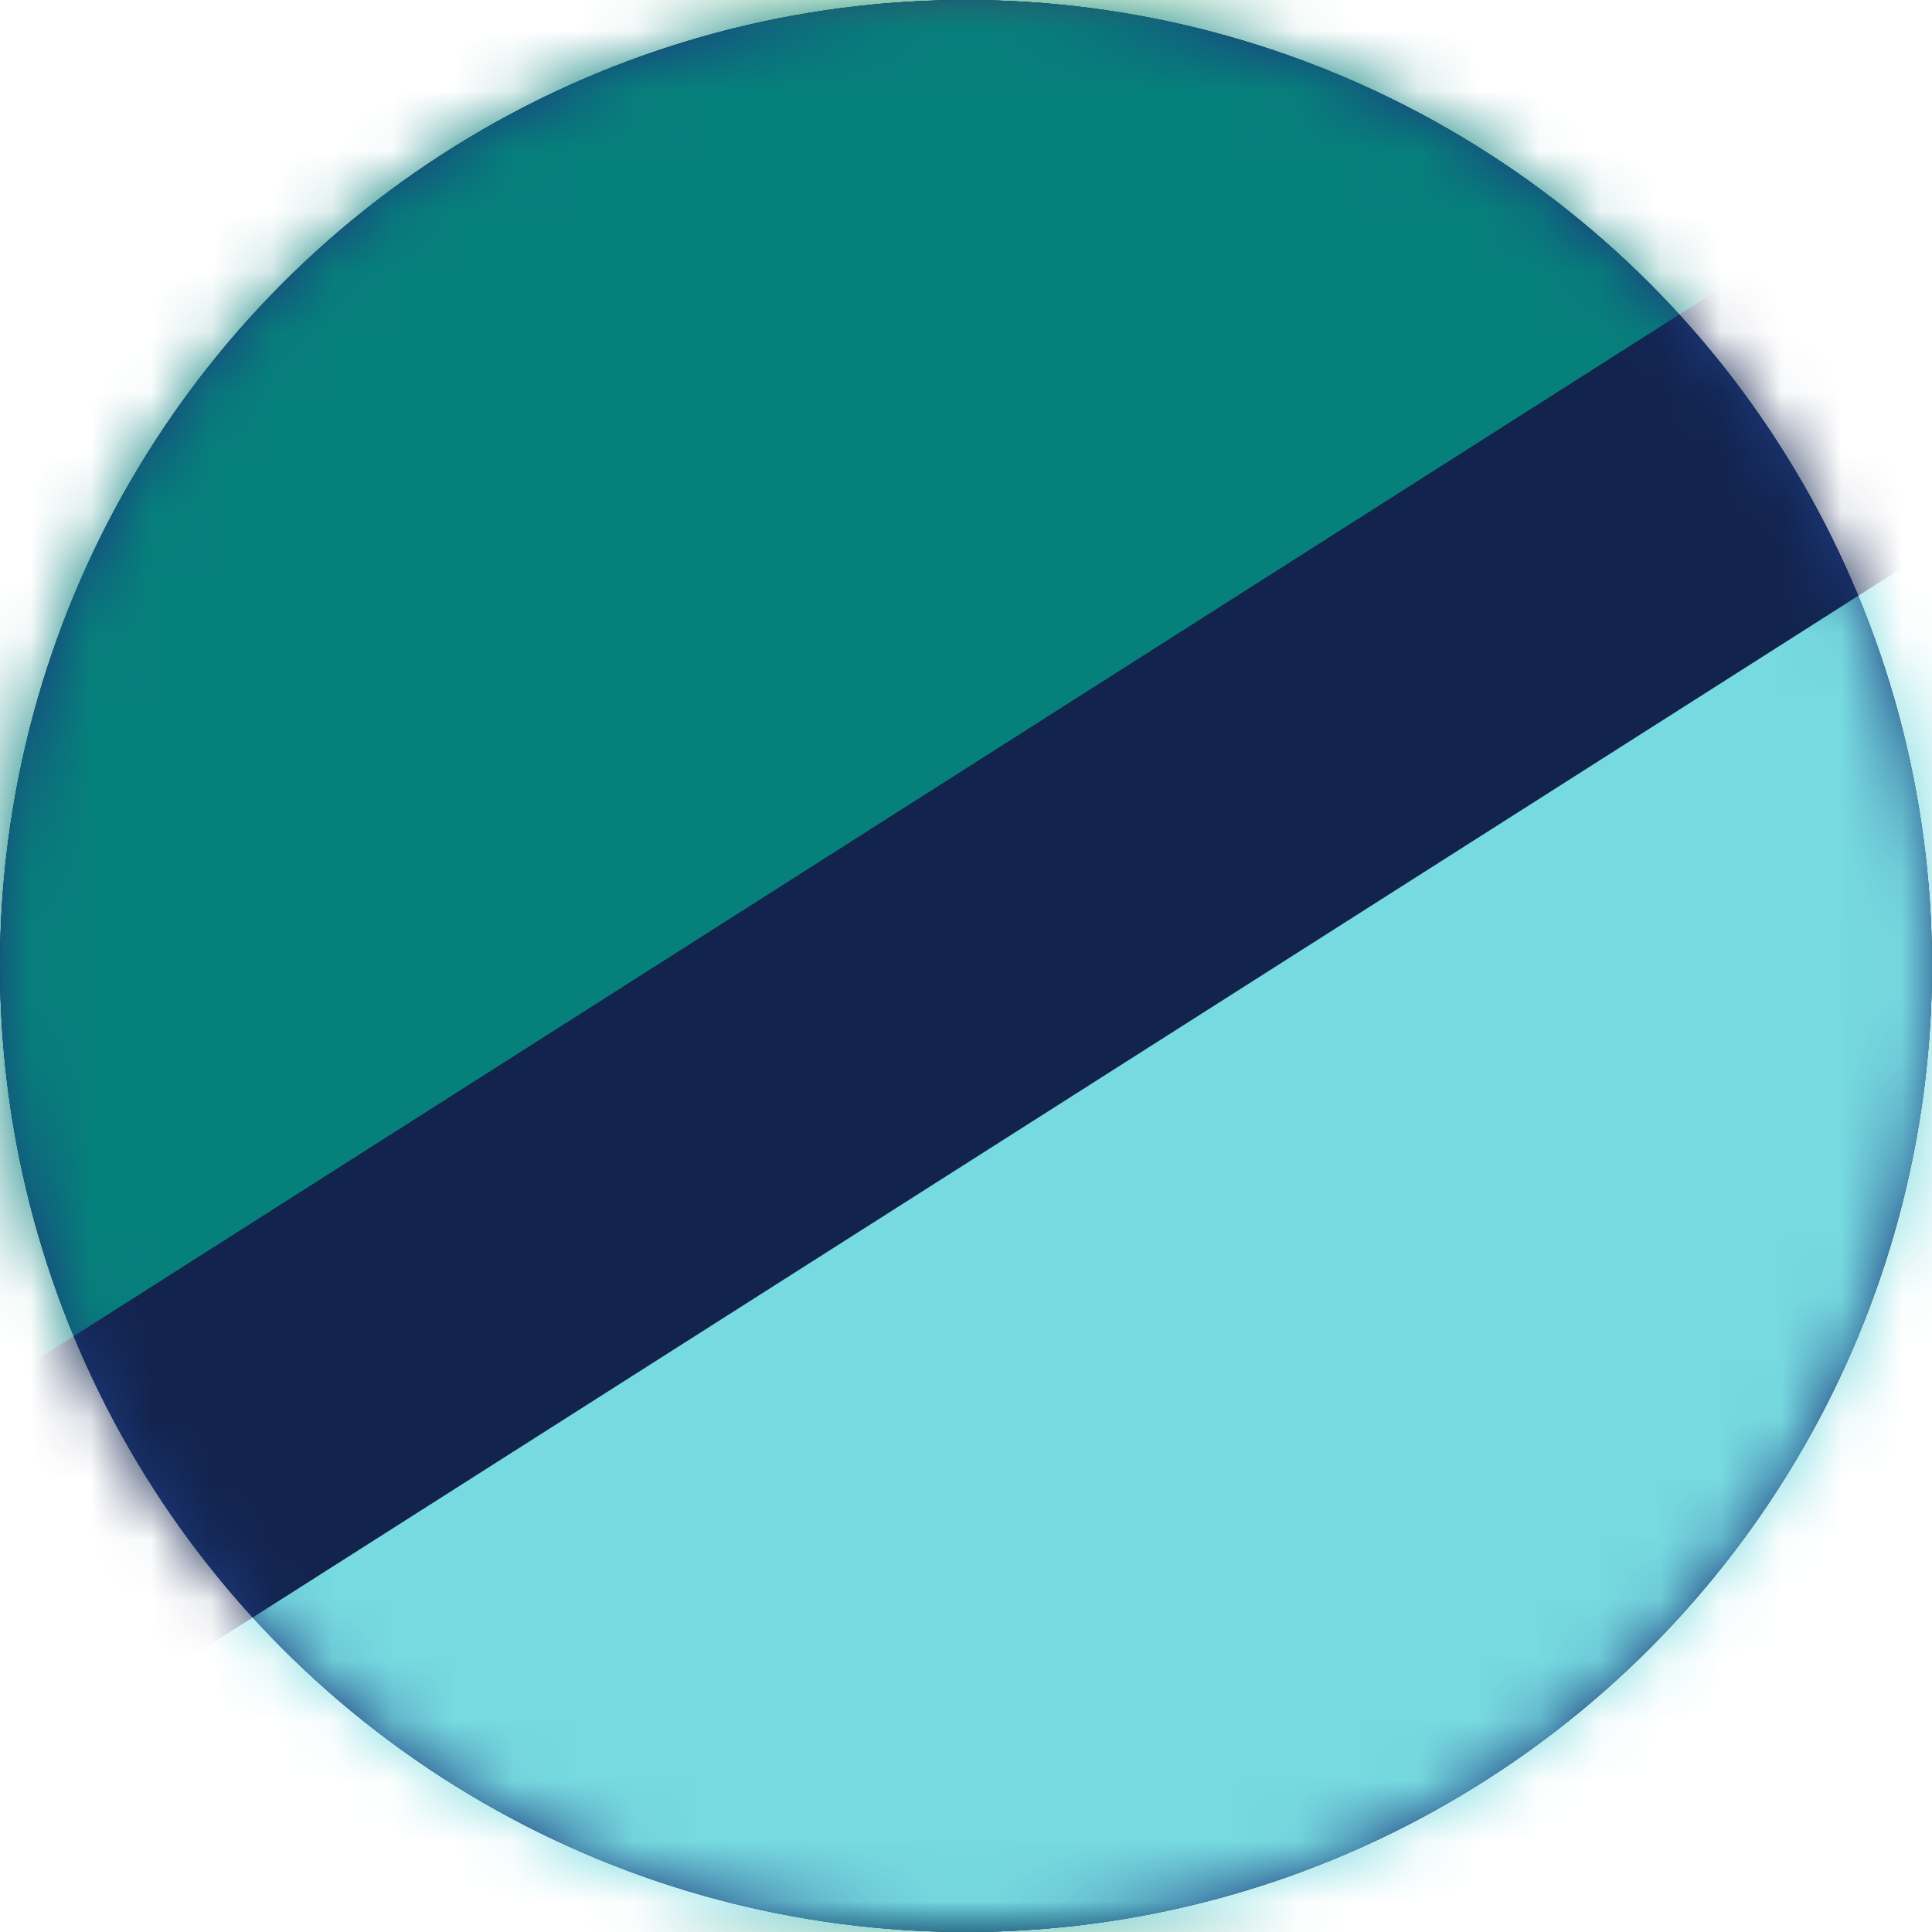 <svg width="32" height="32" xmlns="http://www.w3.org/2000/svg" xmlns:xlink="http://www.w3.org/1999/xlink"><defs><circle id="a" cx="16" cy="16" r="16"/><circle id="c" cx="16" cy="16" r="16"/><filter x="-4.7%" y="-4.7%" width="109.4%" height="109.4%" filterUnits="objectBoundingBox" id="b"><feMorphology radius="1" in="SourceAlpha" result="shadowSpreadInner1"/><feGaussianBlur stdDeviation="1" in="shadowSpreadInner1" result="shadowBlurInner1"/><feOffset in="shadowBlurInner1" result="shadowOffsetInner1"/><feComposite in="shadowOffsetInner1" in2="SourceAlpha" operator="arithmetic" k2="-1" k3="1" result="shadowInnerInner1"/><feColorMatrix values="0 0 0 0 0 0 0 0 0 0 0 0 0 0 0 0 0 0 0.5 0" in="shadowInnerInner1"/></filter><path id="e" d="M0 0h48v32H0z"/></defs><g fill="none" fill-rule="evenodd"><use fill="#12234D" xlink:href="#a"/><use fill="#000" filter="url(#b)" xlink:href="#a"/><mask id="d" fill="#fff"><use xlink:href="#c"/></mask><use fill="#1D3B80" xlink:href="#c"/><g mask="url(#d)"><g transform="translate(-8)"><mask id="f" fill="#fff"><use xlink:href="#e"/></mask><use fill="#299D56" xlink:href="#e"/><path fill="#06807B" mask="url(#f)" d="M0 0h48v32H0"/><path d="m0 0 48 32H0V0z" fill="#77DAE0" mask="url(#f)" transform="matrix(-1 0 0 1 48 0)"/><path fill="#12234D" mask="url(#f)" transform="matrix(1 0 0 -1 0 32)" d="m0 2 46 30h2v-2L2 0H0z"/><path fill="#12234D" mask="url(#f)" transform="matrix(1 0 0 -1 0 32)" d="m0 4 44 28h4v-4L4 0H0z"/></g></g></g></svg>